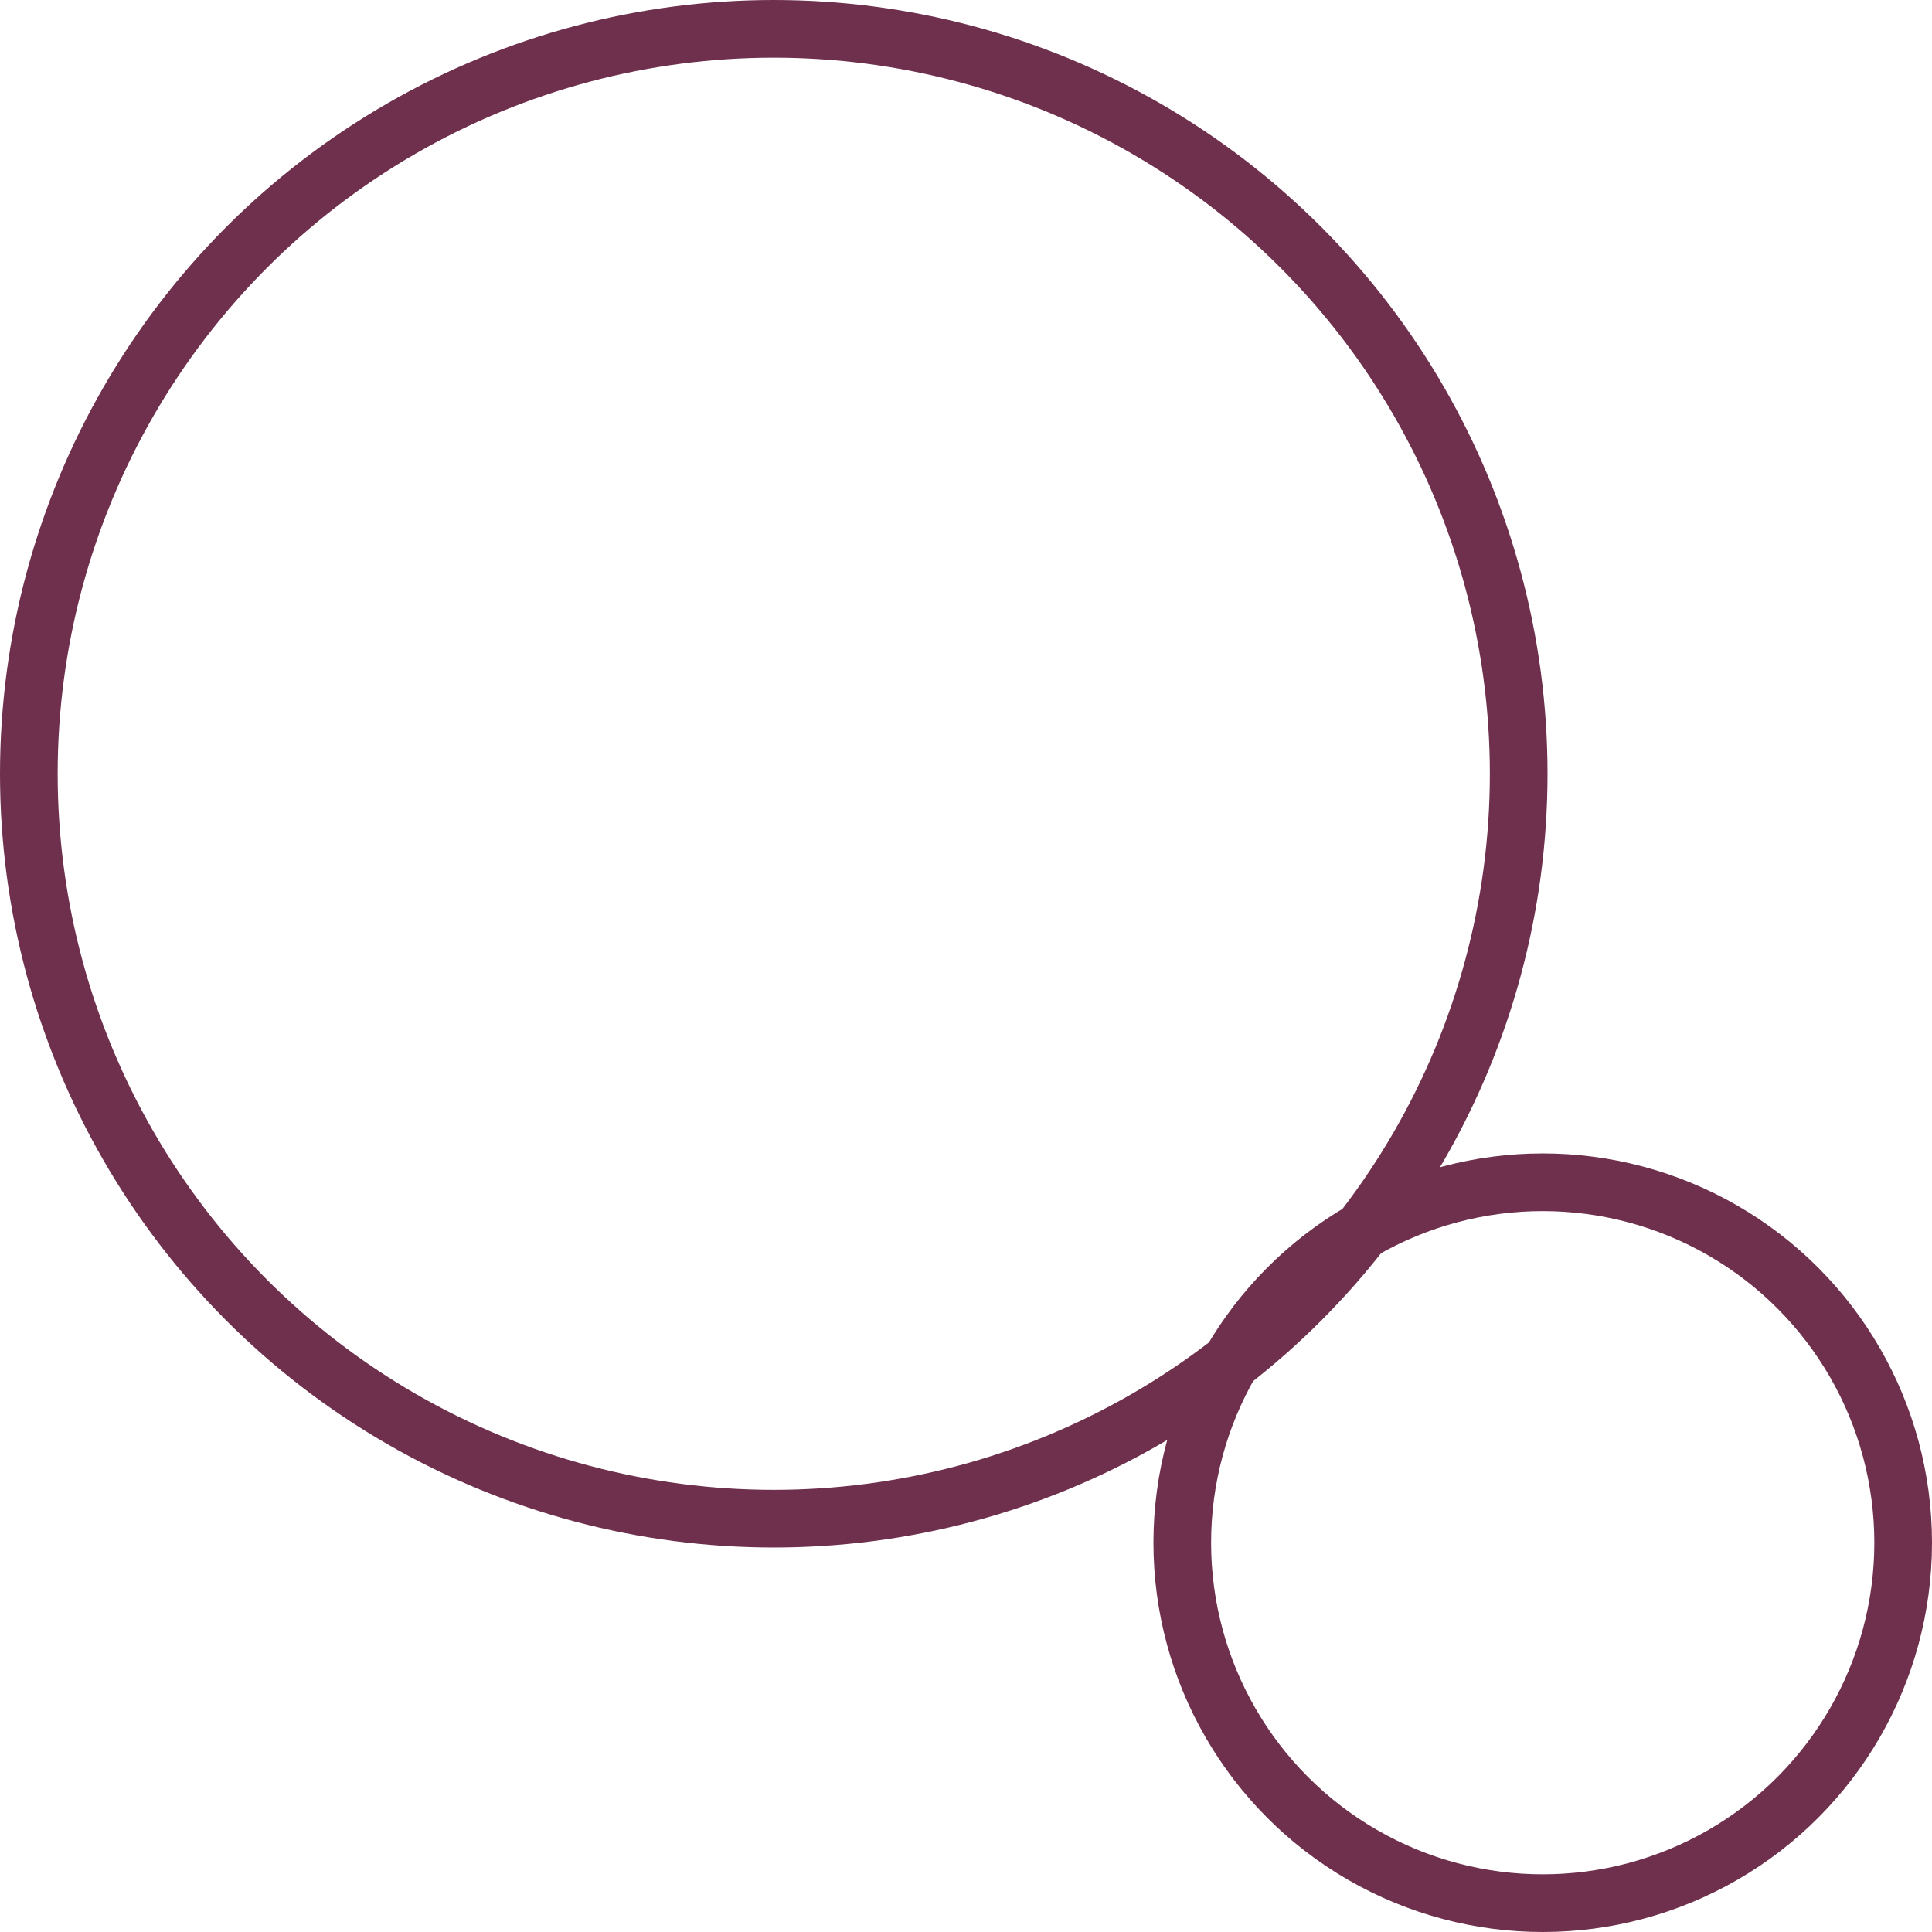 <?xml version="1.0" encoding="UTF-8"?> <svg xmlns="http://www.w3.org/2000/svg" xmlns:xlink="http://www.w3.org/1999/xlink" id="Слой_1" data-name="Слой 1" viewBox="0 0 40.2 40.2"> <defs> <style>.cls-1,.cls-3{fill:none;}.cls-2{clip-path:url(#clip-path);}.cls-3{stroke:#6f304d;stroke-width:1.2px;}</style> <clipPath id="clip-path" transform="translate(-1963.87 -1425.35)"> <rect class="cls-1" x="1963.87" y="1425.35" width="40.2" height="40.2"></rect> </clipPath> </defs> <g class="cls-2"> <circle class="cls-3" cx="16.1" cy="16.1" r="15.5"></circle> <circle class="cls-3" cx="32.1" cy="32.1" r="7.5"></circle> </g> </svg> 